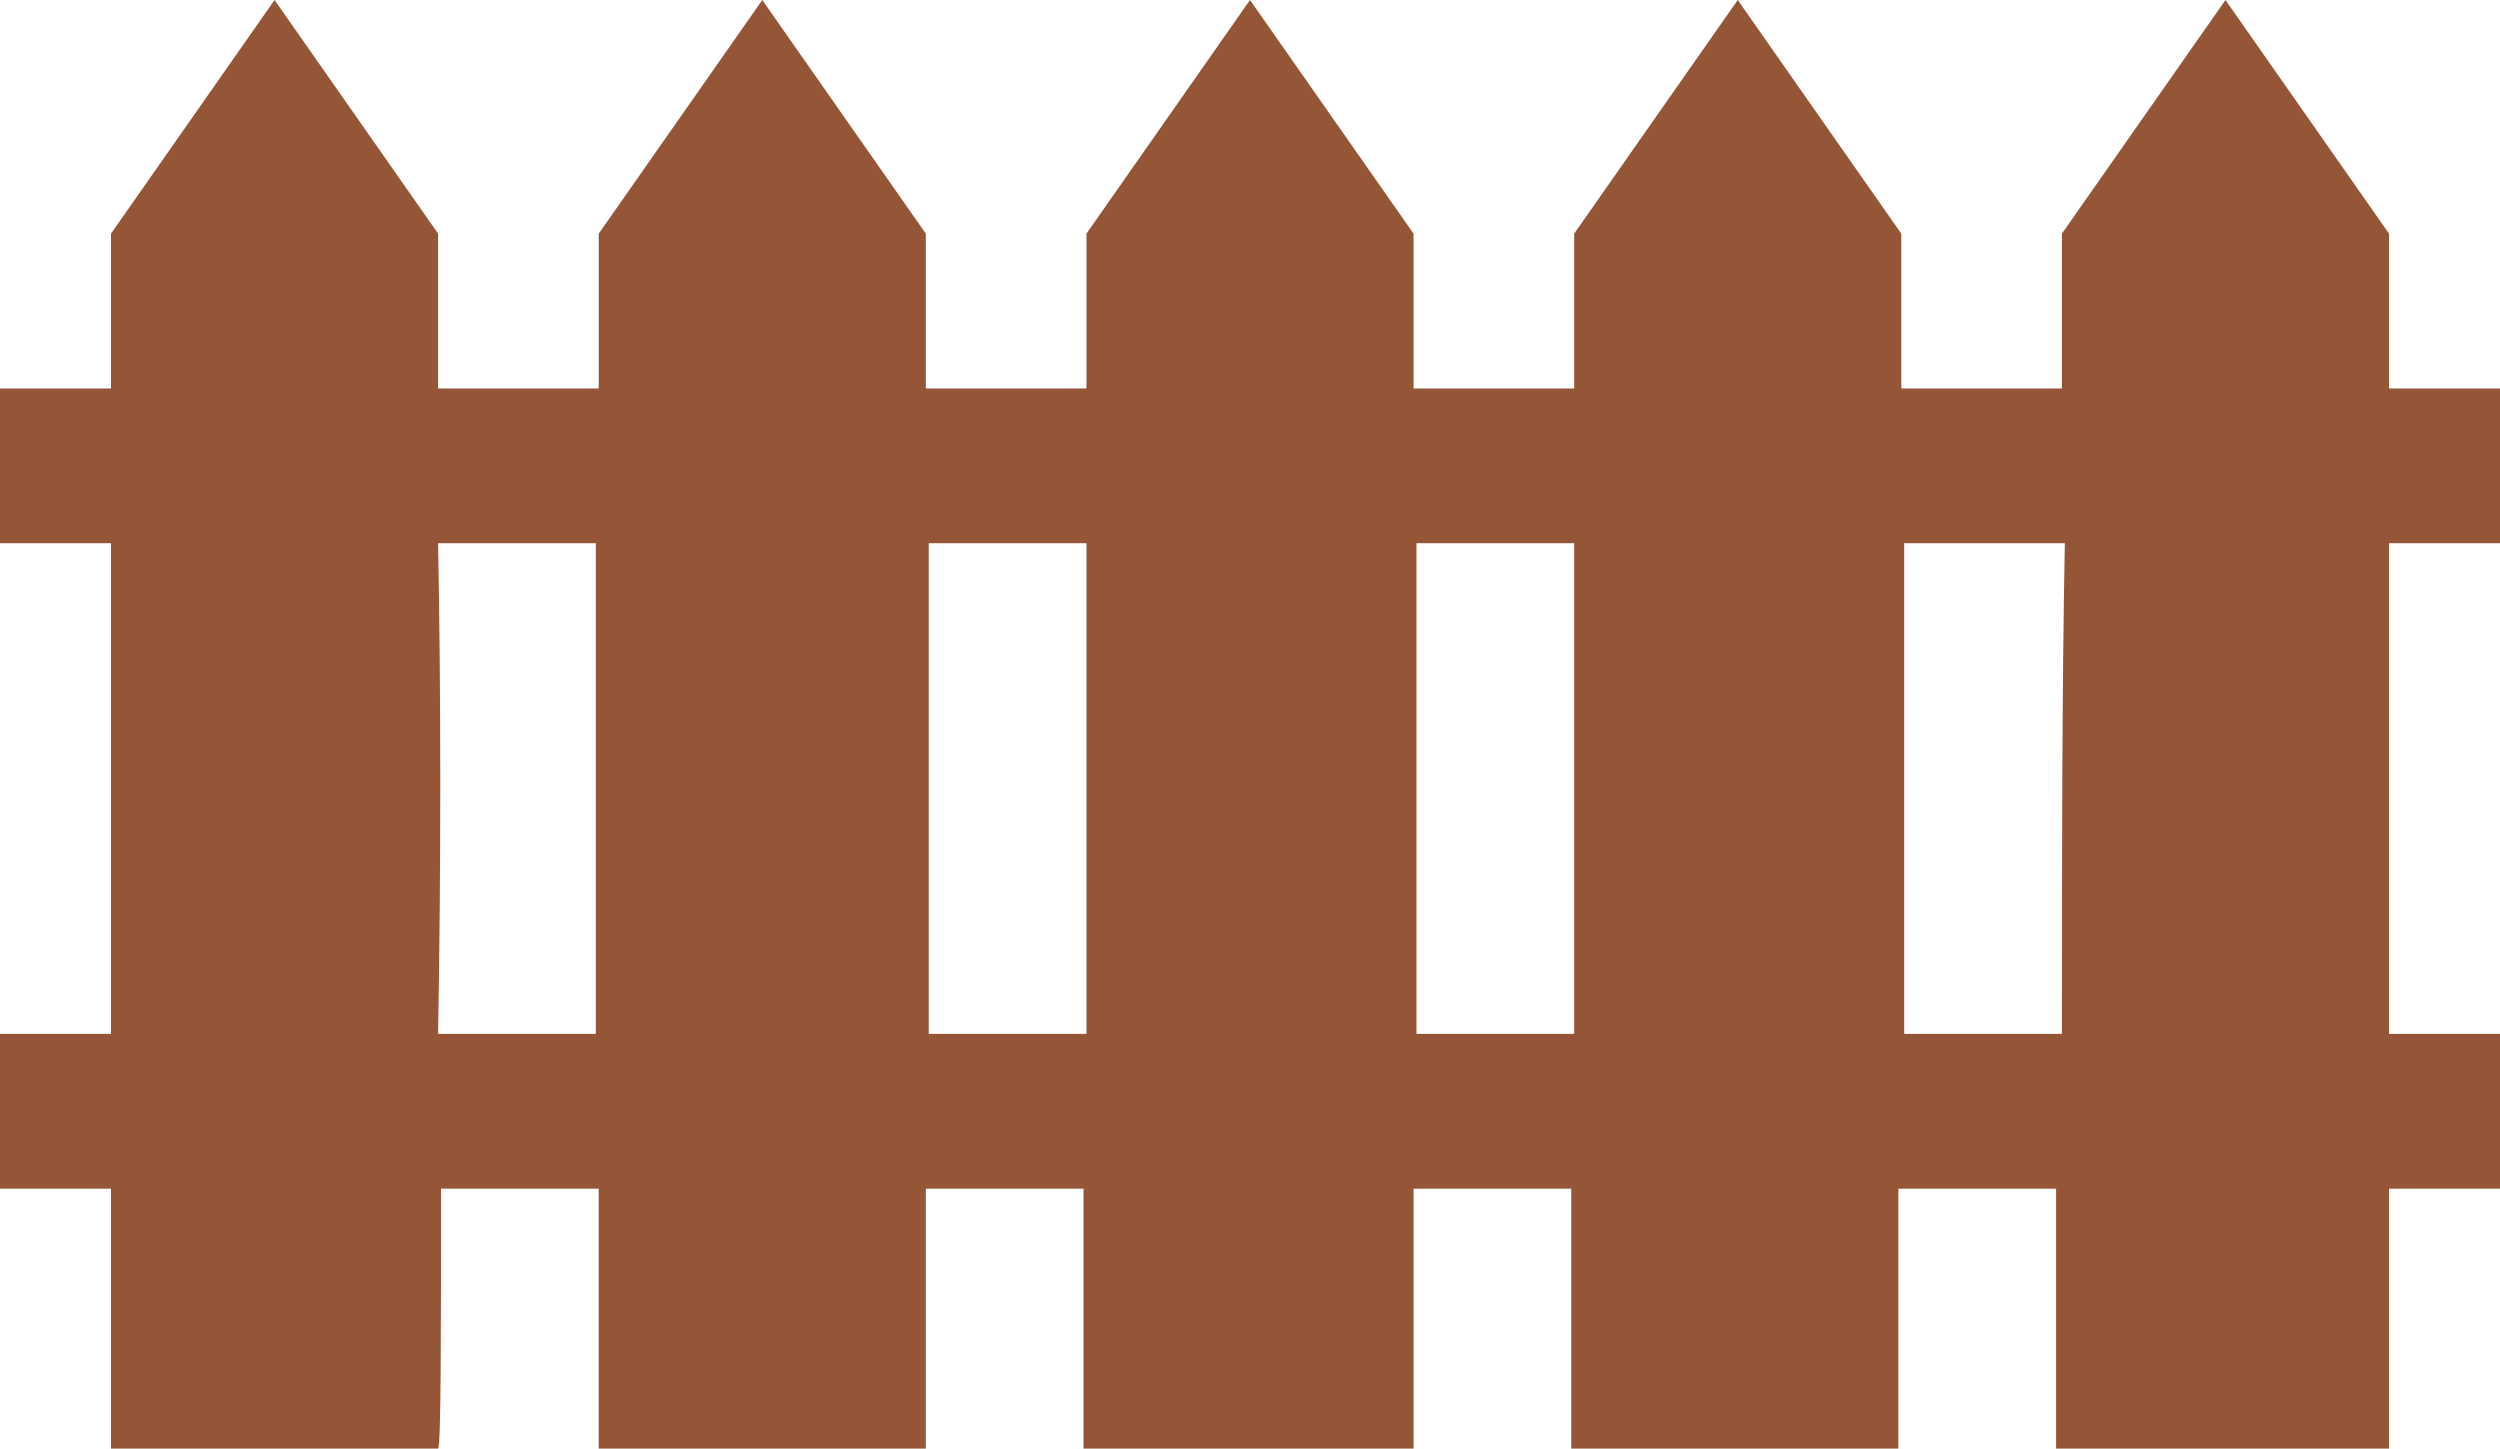 <?xml version="1.0" encoding="UTF-8" standalone="no"?><svg xmlns="http://www.w3.org/2000/svg" xmlns:xlink="http://www.w3.org/1999/xlink" fill="#955638" height="49.6" preserveAspectRatio="xMidYMid meet" version="1" viewBox="7.2 25.2 85.6 49.6" width="85.6" zoomAndPan="magnify"><g id="change1_1"><path d="M92.8,43.8v-5.3H89c0-3.2,0-5.3,0-5.3l-5.6-8l-5.6,8c0,0,0,2.1,0,5.3h-5.5c0-3.2,0-5.3,0-5.3l-5.6-8l-5.6,8c0,0,0,2.1,0,5.3 h-5.5c0-3.2,0-5.3,0-5.3l-5.6-8l-5.6,8c0,0,0,2.1,0,5.3h-5.5c0-3.2,0-5.3,0-5.3l-5.6-8l-5.6,8c0,0,0,2.1,0,5.3h-5.5 c0-3.2,0-5.3,0-5.3l-5.6-8l-5.6,8c0,0,0,2.1,0,5.3H7.2v5.3H11c0,5.1,0,11.3,0,16.8H7.2v5.3H11c0,5.1,0,8.8,0,8.9h5.6h5.6 c0.1-0.1,0.1-3.8,0.1-8.9h5.4c0,5.1,0,8.8,0,8.9h5.6h5.6c0-0.1,0-3.8,0-8.9h5.4c0,5.1,0,8.8,0,8.9H50h5.6c0-0.1,0-3.8,0-8.9H61 c0,5.1,0,8.8,0,8.9h5.6h5.6c0-0.1,0-3.8,0-8.9h5.4c0,5.1,0,8.8,0,8.9h5.6H89c0-0.1,0-3.8,0-8.9h3.8v-5.3H89c0-5.5,0-11.7,0-16.8 C89,43.8,92.8,43.8,92.8,43.8z M61.1,43.8c0,5.1,0,11.3,0,16.8h-5.4c0-5.5,0-11.7,0-16.8H61.1z M44.4,43.8c0,5.1,0,11.3,0,16.8H39 c0-5.5,0-11.7,0-16.8H44.4z M22.2,43.8h5.4c0,5.1,0,11.3,0,16.8h-5.4C22.3,55.1,22.3,48.9,22.2,43.8z M77.8,60.6h-5.4 c0-5.5,0-11.7,0-16.8h5.5C77.8,48.9,77.8,55.1,77.8,60.6z" fill="inherit"/></g></svg>